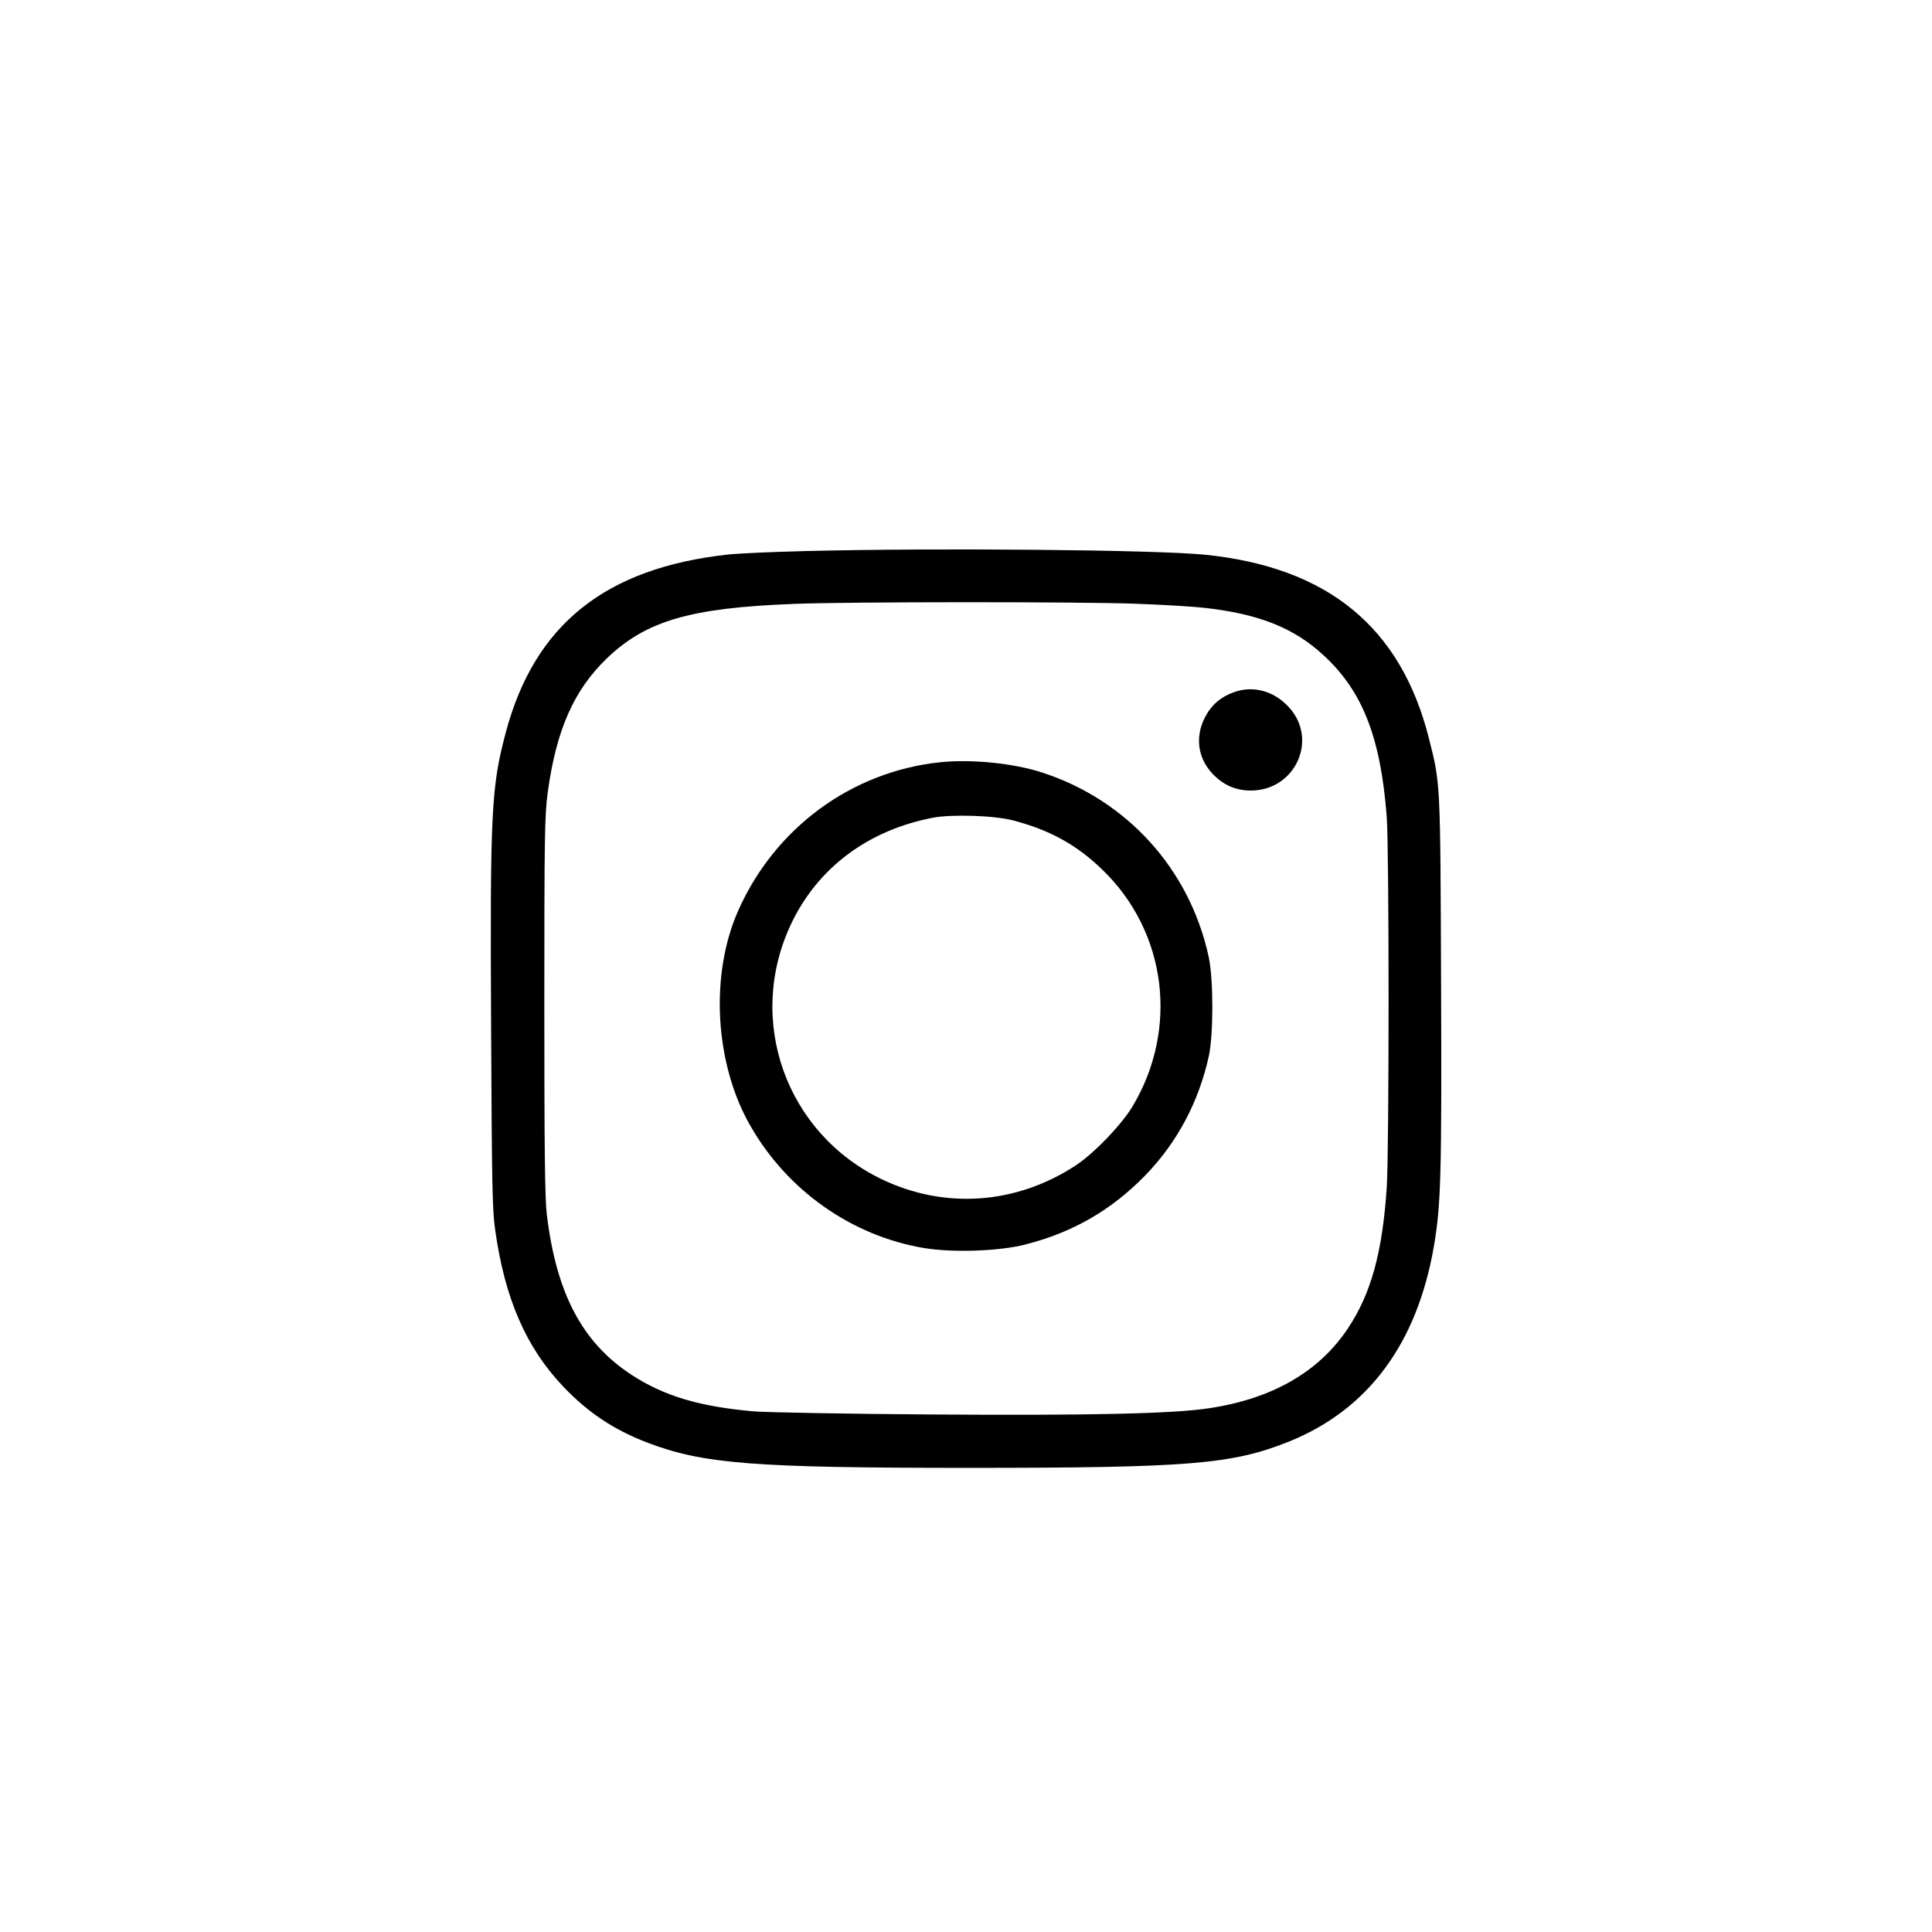 <?xml version="1.0" encoding="UTF-8" standalone="no"?> <svg xmlns="http://www.w3.org/2000/svg" version="1.0" width="1024pt" height="1024pt" viewBox="0 0 1024 1024" preserveAspectRatio="xMidYMid meet"><g transform="translate(0,1024) scale(0.1,-0.1)" fill="#000000" stroke="none"><path d="M4260 7319 c-162 -4 -342 -12 -400 -18 -652 -71 -1028 -372 -1180 -946 -76 -286 -83 -417 -77 -1565 4 -811 6 -962 21 -1065 51 -368 164 -627 363 -836 131 -137 265 -226 441 -294 297 -114 560 -135 1707 -135 1171 0 1396 19 1696 139 420 169 680 519 769 1036 37 218 42 370 38 1395 -4 1073 -3 1053 -64 1295 -149 592 -537 909 -1189 975 -263 26 -1423 37 -2125 19z m1762 -279 c141 -5 301 -15 355 -21 290 -31 481 -106 638 -252 207 -190 303 -436 335 -857 13 -174 13 -1767 0 -1965 -23 -343 -83 -562 -206 -746 -153 -230 -401 -373 -736 -423 -189 -29 -631 -39 -1478 -33 -443 3 -861 11 -930 16 -291 25 -482 82 -654 195 -261 171 -398 432 -448 851 -10 83 -13 351 -13 1105 0 910 2 1007 18 1130 46 334 139 543 315 712 207 198 442 266 985 287 288 12 1526 12 1819 1z"></path><path d="M6542 6572 c-73 -26 -122 -69 -156 -135 -52 -102 -38 -213 38 -295 57 -62 124 -92 206 -92 234 0 358 268 203 440 -78 87 -189 118 -291 82z"></path><path d="M4984 6200 c-471 -49 -878 -349 -1072 -788 -150 -339 -124 -809 64 -1137 196 -345 539 -586 922 -650 151 -25 399 -17 537 19 251 64 454 181 634 365 170 175 284 389 338 633 25 118 25 409 -1 528 -101 463 -431 828 -881 975 -153 50 -375 72 -541 55z m388 -309 c191 -50 335 -129 469 -259 342 -328 408 -842 163 -1254 -58 -98 -208 -254 -304 -316 -315 -206 -692 -232 -1025 -73 -510 244 -724 845 -481 1356 141 296 407 495 751 561 100 19 327 12 427 -15z"></path></g></svg> 